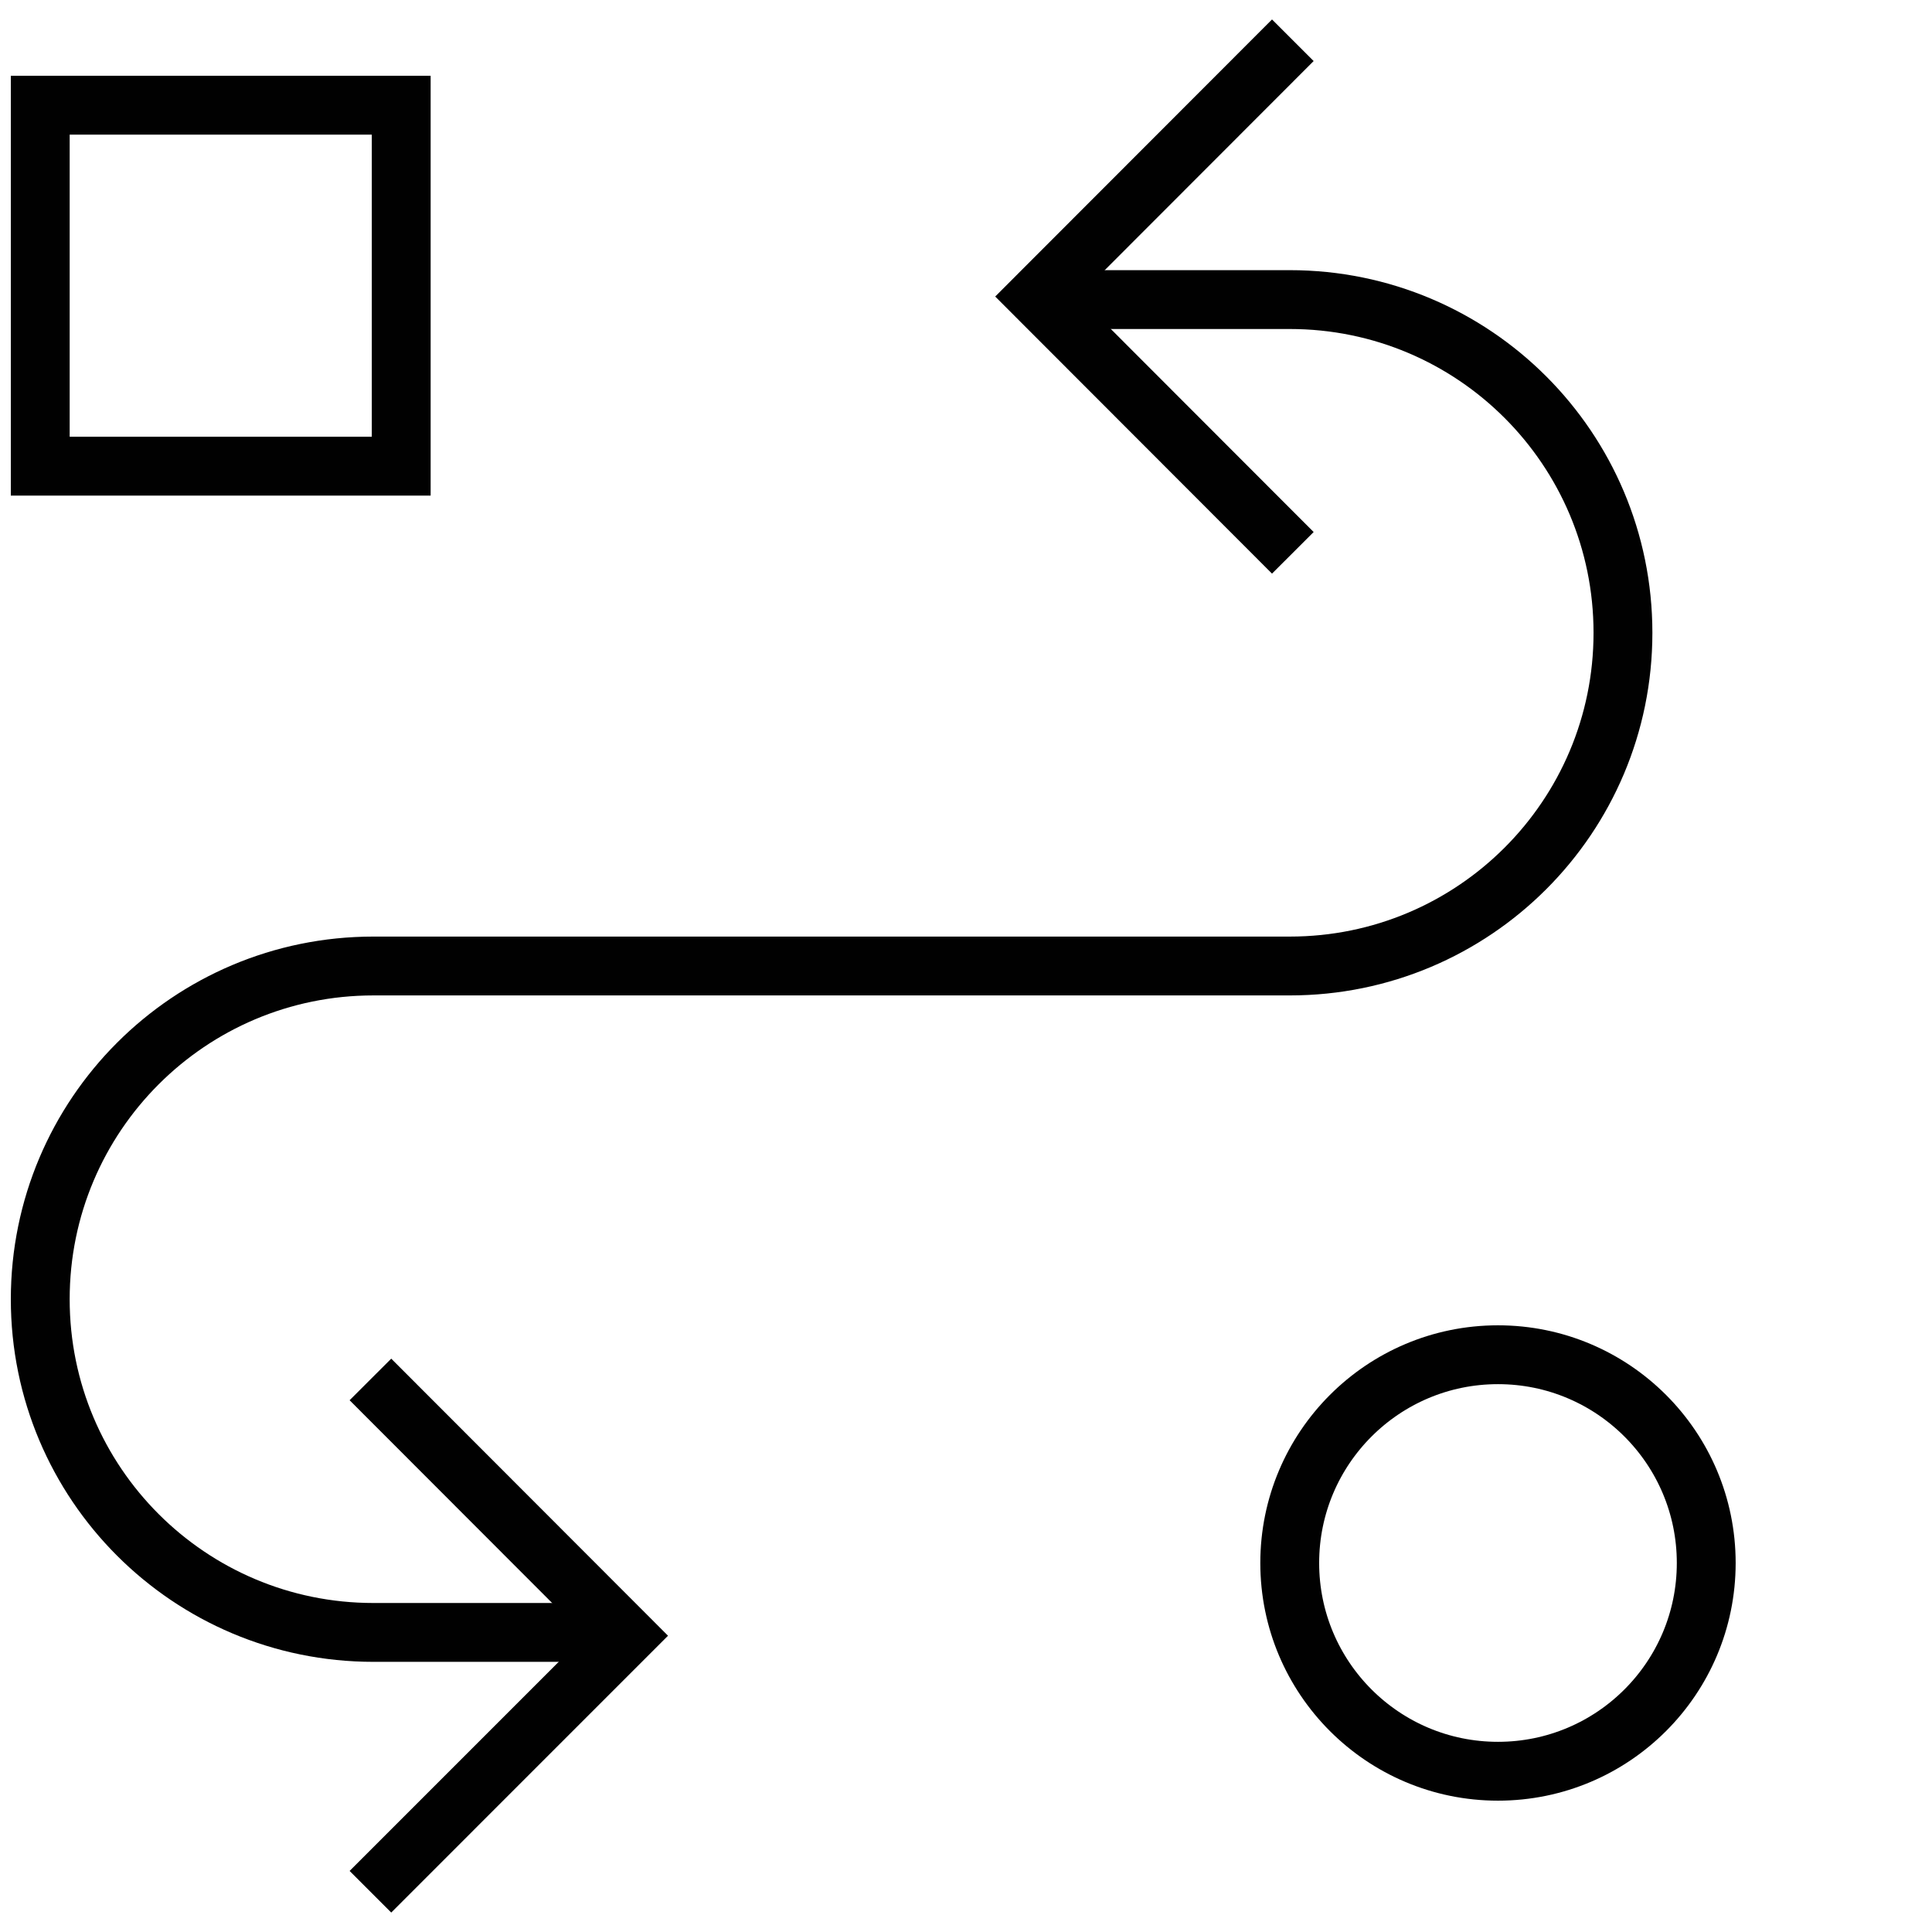 <svg width="48" height="48" viewBox="0 0 48 48" fill="none" xmlns="http://www.w3.org/2000/svg">
<path d="M9.968 2.614H1V11.582H9.968V2.614Z" stroke="#010101" stroke-width="1.462" stroke-miterlimit="10"/>
<path d="M37.217 44.006C40.075 44.006 42.391 41.69 42.391 38.832C42.391 35.975 40.075 33.658 37.217 33.658C34.359 33.658 32.043 35.975 32.043 38.832C32.043 41.69 34.359 44.006 37.217 44.006Z" stroke="#010101" stroke-width="1.462" stroke-miterlimit="10"/>
<path d="M9.203 34.272L15.563 40.639L9.203 47" stroke="#010101" stroke-width="1.462" stroke-miterlimit="10"/>
<path d="M32.12 13.735L25.759 7.367L32.12 1" stroke="#010101" stroke-width="1.462" stroke-miterlimit="10"/>
<path d="M26.525 7.443H32.044C36.618 7.443 40.322 11.148 40.322 15.722C40.322 20.296 36.618 24 32.044 24H9.278C4.705 24 1 27.705 1 32.279C1 36.852 4.705 40.557 9.278 40.557H14.797" stroke="#010101" stroke-width="1.462" stroke-miterlimit="10"/>
</svg>
